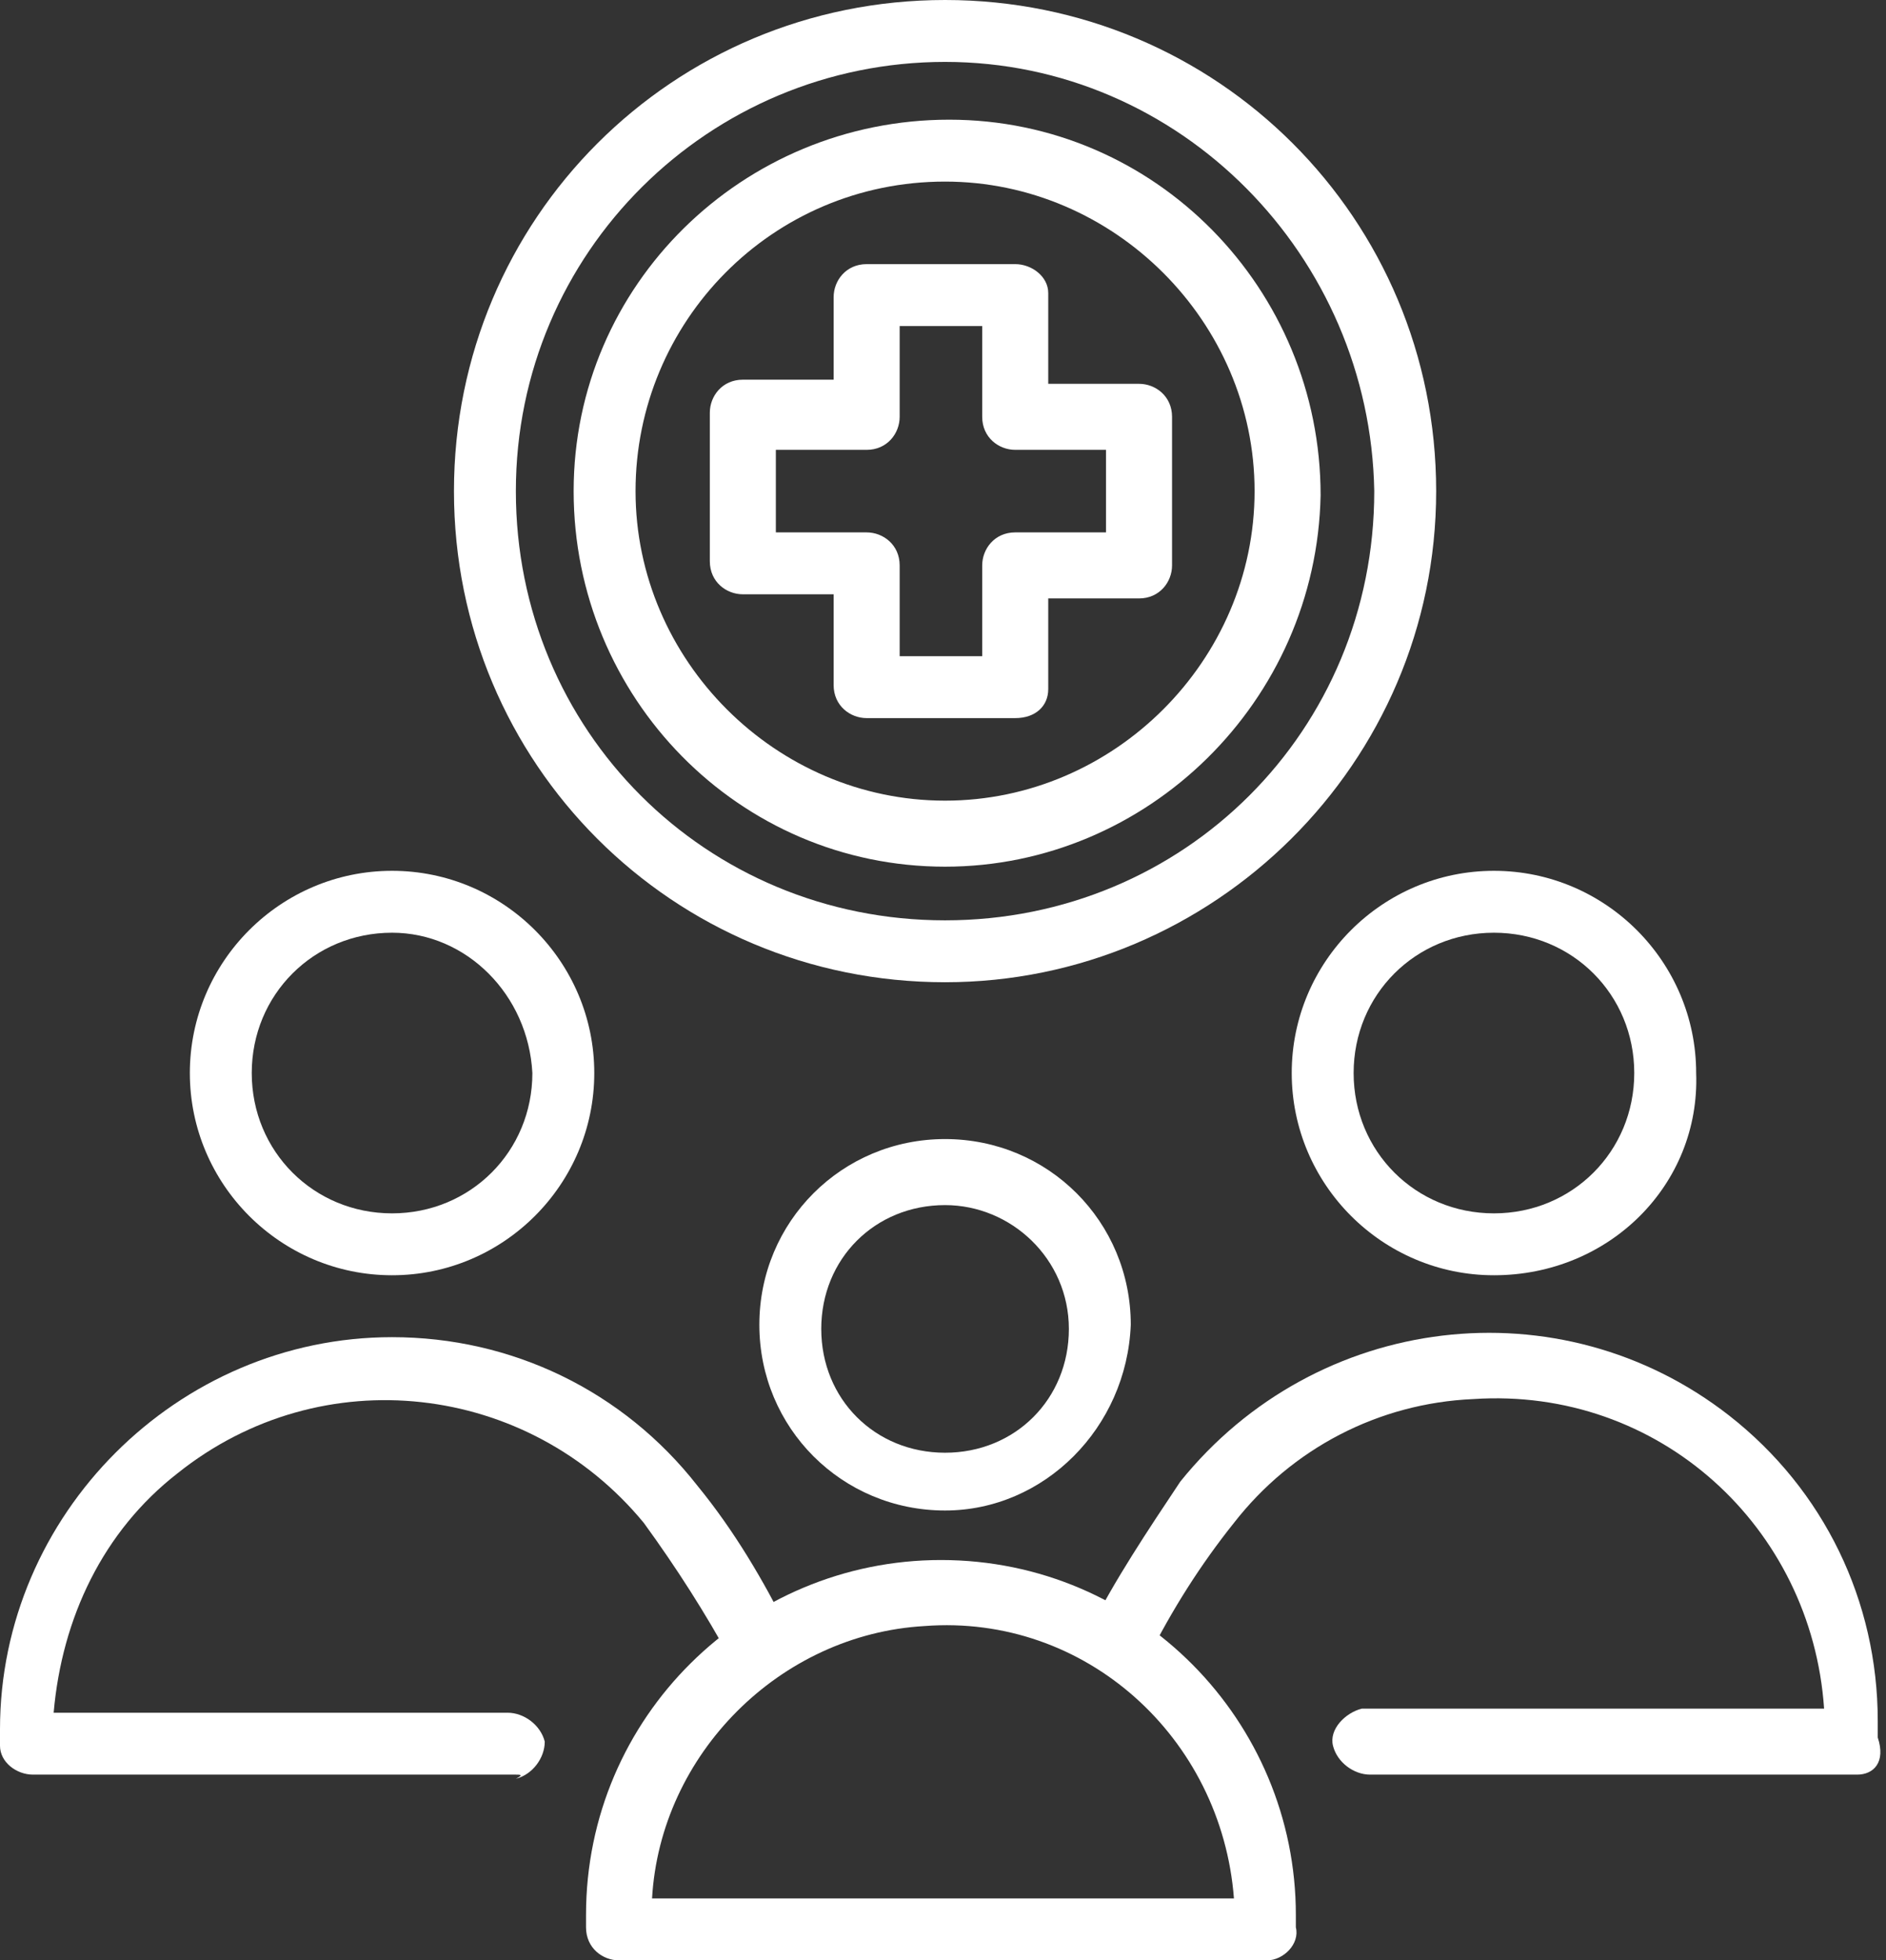 <?xml version="1.0" encoding="utf-8"?>
<!-- Generator: Adobe Illustrator 27.8.1, SVG Export Plug-In . SVG Version: 6.00 Build 0)  -->
<svg version="1.1" id="Layer_1" xmlns="http://www.w3.org/2000/svg" xmlns:xlink="http://www.w3.org/1999/xlink" x="0px" y="0px"
	 viewBox="0 0 45.7 47.5" style="enable-background:new 0 0 45.7 47.5;" xml:space="preserve">
<rect x="0" y="0" width="45.7" height="47.5" fill="#333333" stroke="none"/>
<style type="text/css">
	.st0{fill:#FFFFFF;}
</style>
<g id="Layer_2_00000044891992767471327520000016891430116825384878_">
	<g id="Layer_1-2">
		<path class="st0" d="M45,43H33.2c-0.4,0-0.8-0.3-0.9-0.7s0.3-0.8,0.7-0.9c0.1,0,0.1,0,0.2,0h11c-0.3-4.4-4-7.8-8.5-7.5
			c-2.3,0.1-4.4,1.2-5.8,3c-0.8,1-1.5,2.1-2.1,3.3c-0.2,0.4-0.6,0.5-1,0.3c-0.4-0.2-0.5-0.6-0.4-1c0.6-1.2,1.4-2.4,2.2-3.6
			c3.3-4.1,9.2-4.8,13.3-1.6c2.3,1.8,3.6,4.5,3.6,7.4v0.4C45.7,42.7,45.4,43,45,43z"/>
		<path class="st0" d="M30.7,47.5H15c-0.4,0-0.8-0.3-0.8-0.8l0,0v-0.3c0-4.8,3.9-8.6,8.6-8.6c4.8,0,8.6,3.9,8.6,8.6v0.3
			C31.5,47.1,31.1,47.5,30.7,47.5z M15.8,46h14.1c-0.3-3.9-3.6-6.9-7.5-6.6C18.9,39.6,16,42.5,15.8,46z"/>
		<path class="st0" d="M22.9,36.6c-2.5,0-4.5-2-4.5-4.5c0-2.5,2-4.5,4.5-4.5s4.5,2,4.5,4.5c0,0,0,0,0,0
			C27.3,34.6,25.3,36.6,22.9,36.6z M22.9,29.2c-1.7,0-3,1.3-3,3c0,1.7,1.3,3,3,3c1.7,0,3-1.3,3-3C25.9,30.5,24.5,29.2,22.9,29.2z"/>
		<path class="st0" d="M36.2,30.9c-2.7,0-4.9-2.2-4.9-4.9c0-2.7,2.2-4.9,4.9-4.9c2.7,0,4.9,2.2,4.9,4.9C41.2,28.7,39,30.9,36.2,30.9
			C36.2,30.9,36.2,30.9,36.2,30.9z M36.2,22.6c-1.9,0-3.4,1.5-3.4,3.4s1.5,3.4,3.4,3.4c1.9,0,3.4-1.5,3.4-3.4c0,0,0,0,0,0
			C39.6,24.1,38.1,22.6,36.2,22.6z"/>
		<path class="st0" d="M12.5,43H0.8C0.4,43,0,42.7,0,42.3c0,0,0,0,0,0v-0.4c0-5.2,4.3-9.5,9.5-9.5c2.9,0,5.6,1.3,7.4,3.6
			c0.9,1.1,1.6,2.3,2.2,3.5c0.2,0.4,0,0.8-0.4,1c-0.4,0.2-0.8,0-1-0.3c-0.6-1.1-1.3-2.2-2.1-3.3c-2.8-3.4-7.8-4-11.3-1.2
			c-1.8,1.4-2.8,3.5-3,5.8h11c0.4,0,0.8,0.3,0.9,0.7c0,0.4-0.3,0.8-0.7,0.9C12.7,43,12.6,43,12.5,43L12.5,43z"/>
		<path class="st0" d="M9.5,30.9c-2.7,0-4.9-2.2-4.9-4.9s2.2-4.9,4.9-4.9c2.7,0,4.9,2.2,4.9,4.9C14.4,28.7,12.2,30.9,9.5,30.9
			C9.5,30.9,9.5,30.9,9.5,30.9z M9.5,22.6c-1.9,0-3.4,1.5-3.4,3.4c0,1.9,1.5,3.4,3.4,3.4s3.4-1.5,3.4-3.4c0,0,0,0,0,0
			C12.8,24.1,11.3,22.6,9.5,22.6z"/>
		<path class="st0" d="M22.9,23.8c-6.6,0-11.9-5.3-11.9-11.9S16.3,0,22.9,0s11.9,5.3,11.9,11.9l0,0C34.8,18.5,29.4,23.8,22.9,23.8z
			 M22.9,1.5c-5.7,0-10.4,4.6-10.4,10.4s4.6,10.4,10.4,10.4s10.4-4.6,10.4-10.4C33.2,6.2,28.6,1.5,22.9,1.5z"/>
		<path class="st0" d="M22.9,21c-5,0-9-4.1-9-9.1c0-5,4.1-9,9.1-9c5,0,9,4.1,9,9.1c0,0,0,0,0,0C31.9,17,27.8,21,22.9,21z M22.9,4.4
			c-4.2,0-7.5,3.4-7.5,7.5s3.4,7.5,7.5,7.5s7.5-3.4,7.5-7.5C30.4,7.8,27,4.4,22.9,4.4C22.9,4.4,22.9,4.4,22.9,4.4L22.9,4.4z"/>
		<path class="st0" d="M24.6,17.4h-3.6c-0.4,0-0.8-0.3-0.8-0.8v-2.2h-2.2c-0.4,0-0.8-0.3-0.8-0.8v-3.6c0-0.4,0.3-0.8,0.8-0.8h2.2
			V7.2c0-0.4,0.3-0.8,0.8-0.8l0,0h3.6c0.4,0,0.8,0.3,0.8,0.7c0,0,0,0,0,0v2.2h2.2c0.4,0,0.8,0.3,0.8,0.8c0,0,0,0,0,0v3.6
			c0,0.4-0.3,0.8-0.8,0.8h-2.2v2.2C25.4,17.1,25.1,17.4,24.6,17.4L24.6,17.4z M21.8,15.9h2v-2.2c0-0.4,0.3-0.8,0.8-0.8h2.2v-2h-2.2
			c-0.4,0-0.8-0.3-0.8-0.8V7.9h-2v2.2c0,0.4-0.3,0.8-0.8,0.8h-2.2v2h2.2c0.4,0,0.8,0.3,0.8,0.8v0V15.9z"/>
	</g>
</g>
</svg>
